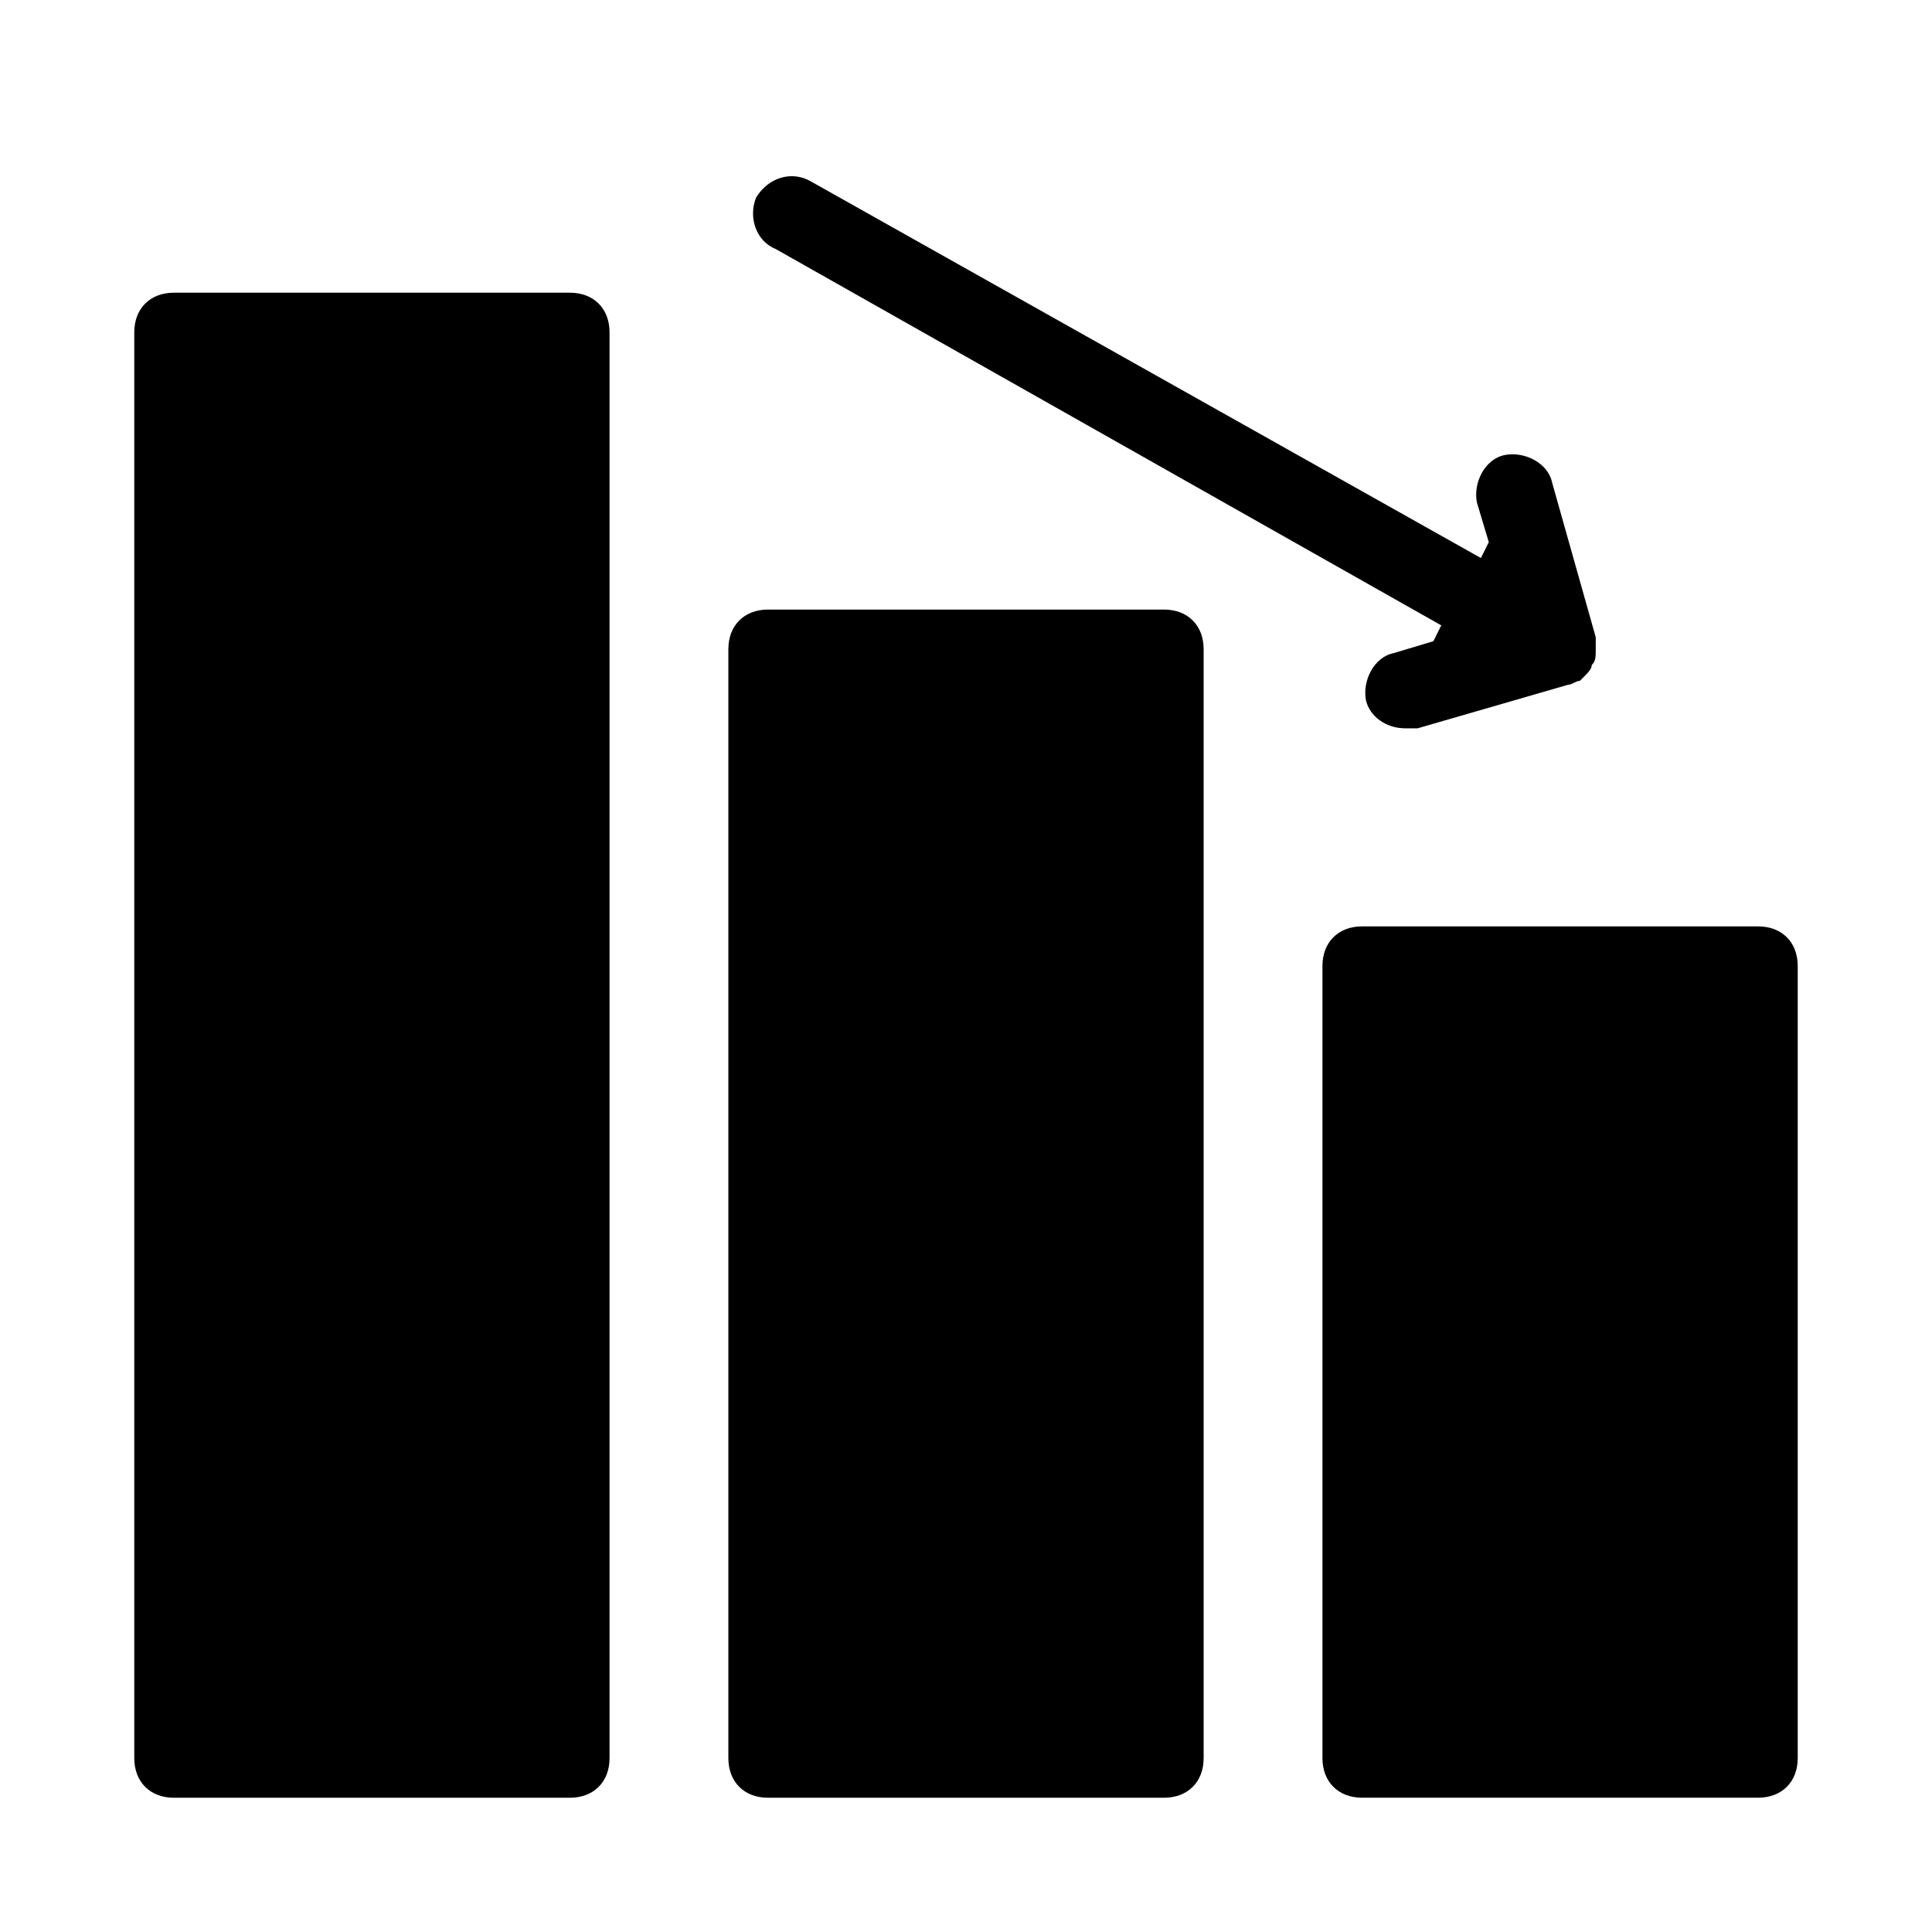 <?xml version="1.0" encoding="UTF-8"?>
<!-- Uploaded to: ICON Repo, www.svgrepo.com, Generator: ICON Repo Mixer Tools -->
<svg fill="#000000" width="800px" height="800px" version="1.1" viewBox="144 144 512 512" xmlns="http://www.w3.org/2000/svg">
 <g>
  <path d="m609.92 389.5h-104.96c-6.297 0-10.496 4.199-10.496 10.496v209.92c0 6.297 4.199 10.496 10.496 10.496h104.96c6.297 0 10.496-4.199 10.496-10.496v-209.92c0-6.301-4.199-10.496-10.496-10.496z"/>
  <path d="m452.48 305.54h-104.96c-6.297 0-10.496 4.199-10.496 10.496v293.89c0 6.297 4.199 10.496 10.496 10.496h104.96c6.297 0 10.496-4.199 10.496-10.496v-293.89c0-6.297-4.199-10.496-10.496-10.496z"/>
  <path d="m295.04 221.57h-104.96c-6.297 0-10.496 4.199-10.496 10.496v377.86c0 6.297 4.199 10.496 10.496 10.496h104.96c6.297 0 10.496-4.199 10.496-10.496v-377.86c0-6.297-4.199-10.496-10.496-10.496z"/>
  <path d="m349.62 210.02 176.33 99.711-2.098 4.199-10.496 3.148c-5.246 1.051-8.398 7.348-7.348 12.594 1.051 4.199 5.246 7.348 10.496 7.348h3.148l39.887-11.547c1.051 0 2.098-1.051 3.148-1.051l1.051-1.051c1.051-1.051 2.098-2.098 2.098-3.148 1.051-1.051 1.051-2.098 1.051-4.199v-1.051-2.098l-11.547-40.934c-1.051-5.246-7.348-8.398-12.594-7.348s-8.398 7.348-7.348 12.594l3.148 10.496-2.098 4.199-177.39-99.707c-5.246-3.148-11.547-1.051-14.695 4.199-2.098 5.25 0.004 11.547 5.25 13.645z"/>
 </g>
</svg>